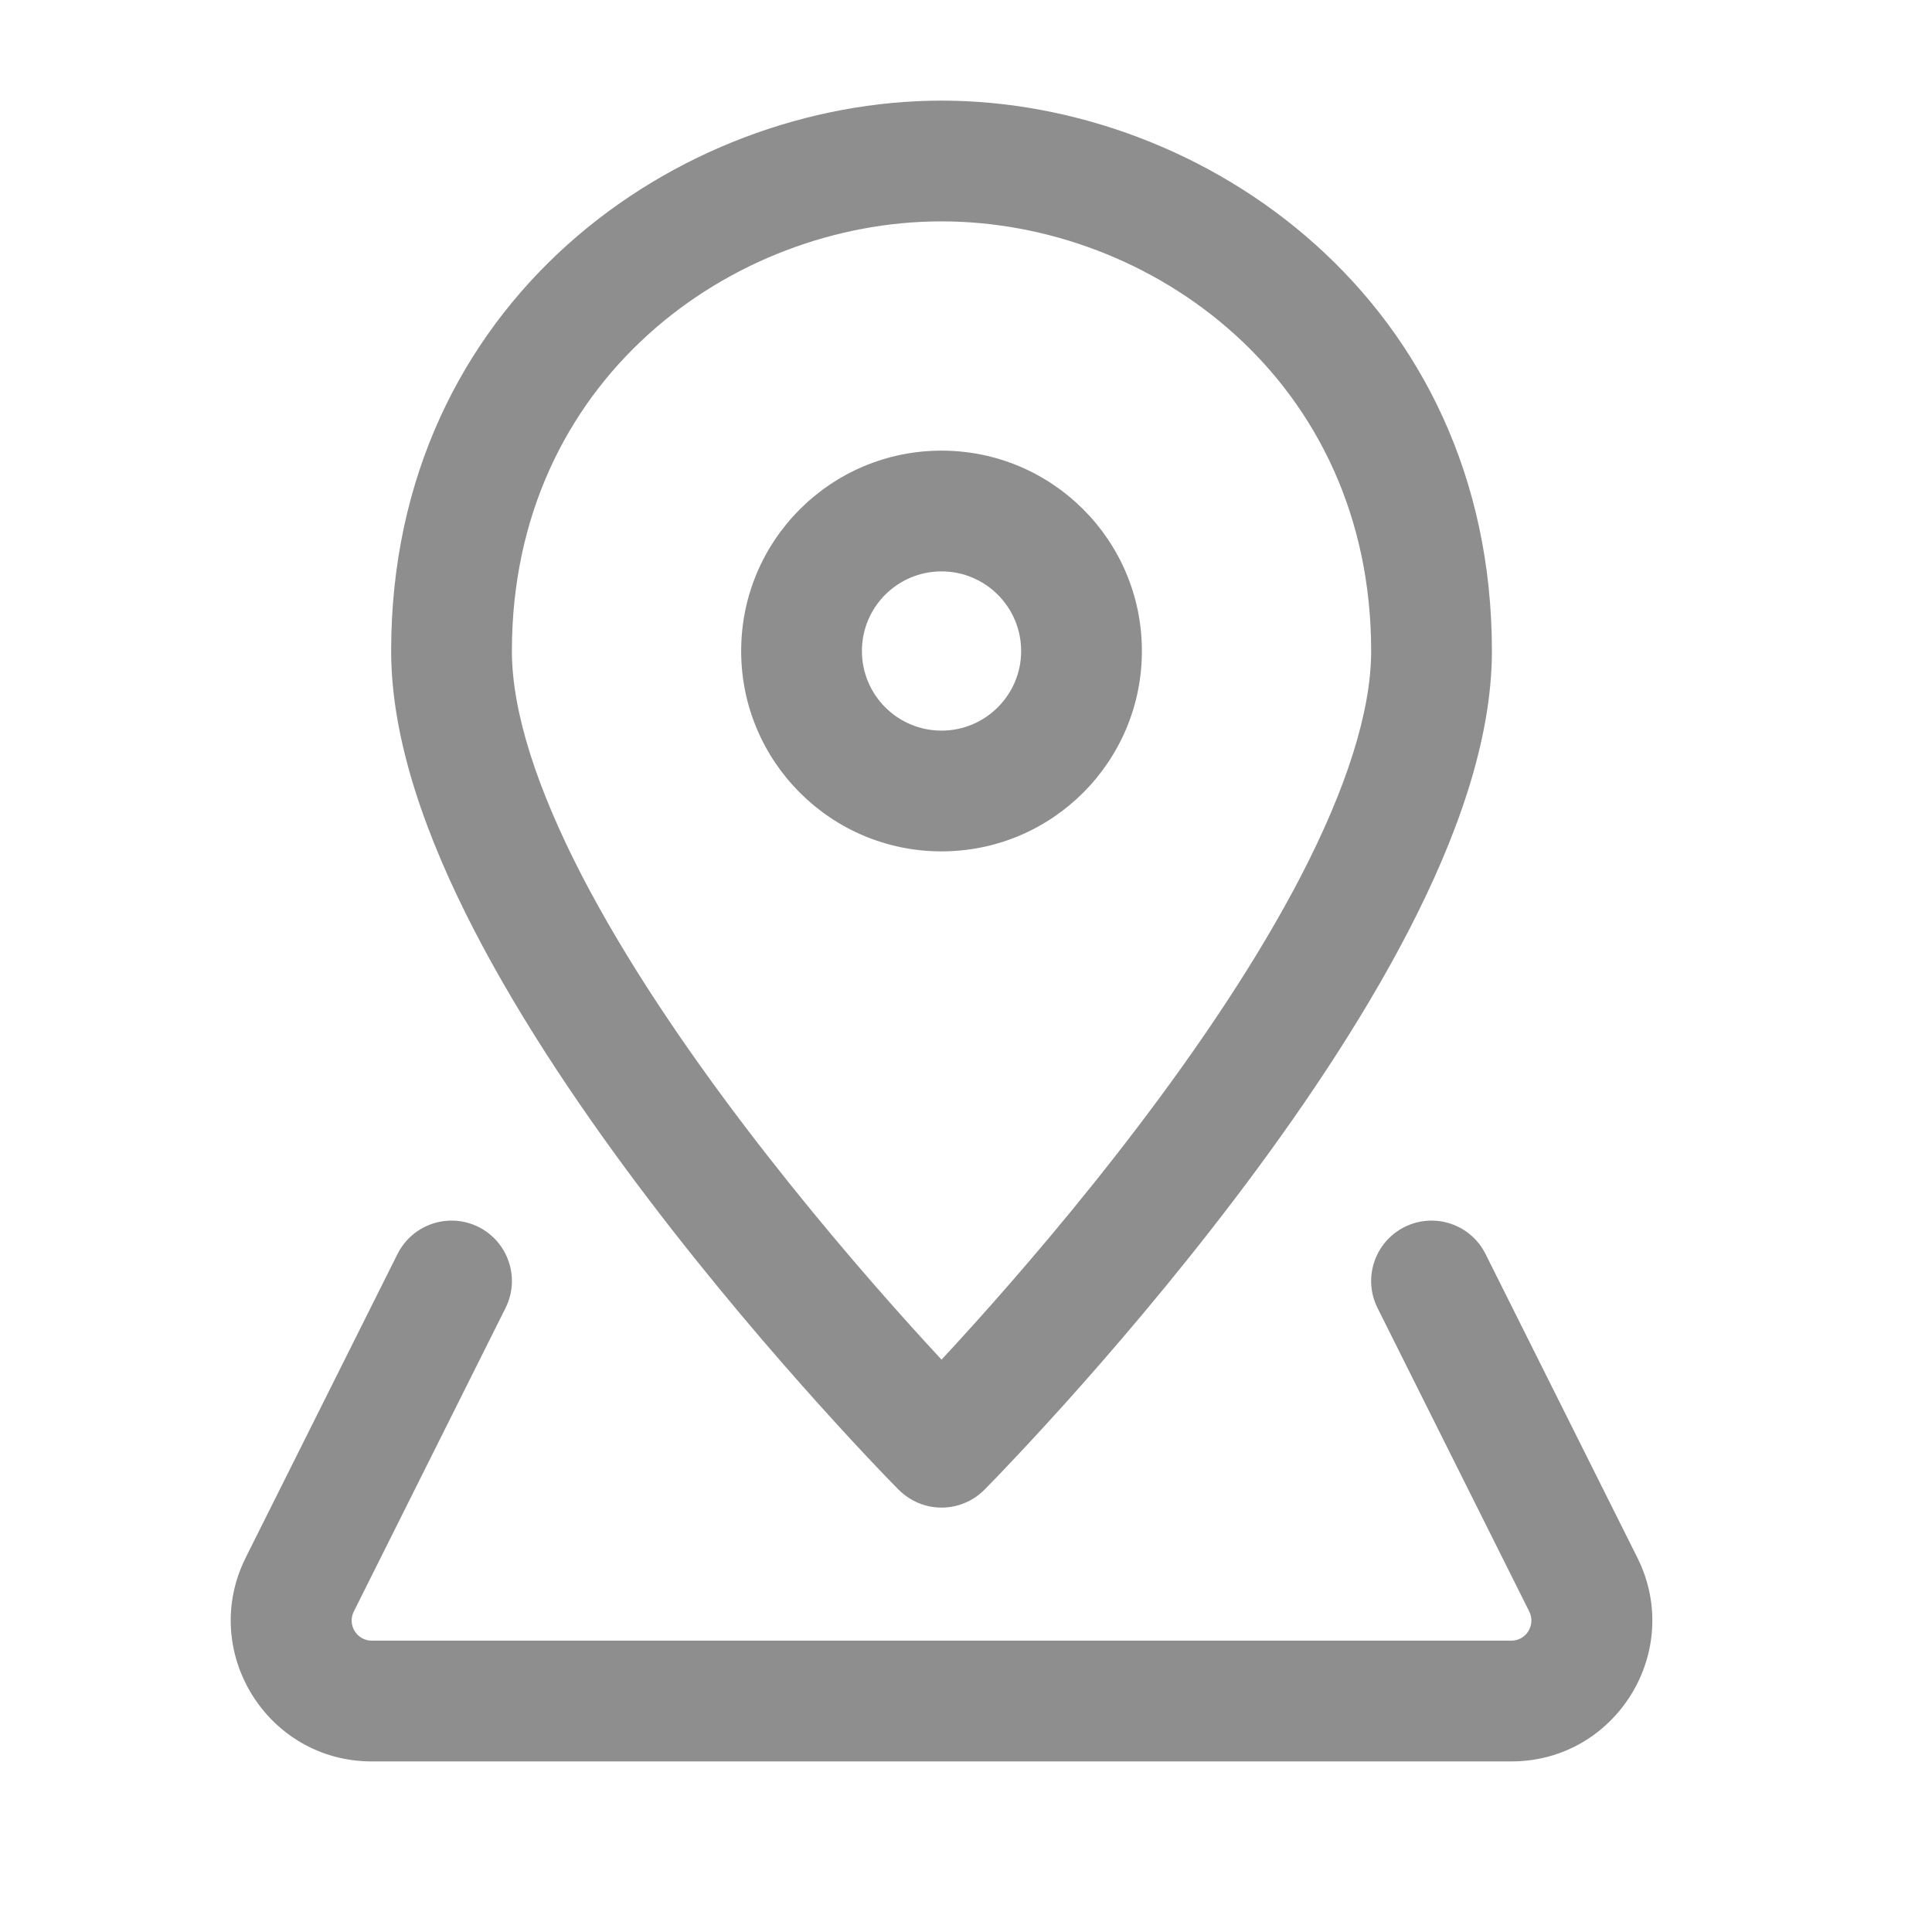 <svg width="24" height="24" viewBox="0 0 24 24" fill="none" xmlns="http://www.w3.org/2000/svg">
<path fill-rule="evenodd" clip-rule="evenodd" d="M11.696 2.75C9.093 2.75 6.359 4.72 6.359 8.087C6.359 8.847 6.675 9.806 7.226 10.873C7.77 11.924 8.503 13.005 9.25 13.988C9.995 14.968 10.741 15.836 11.302 16.459C11.447 16.62 11.58 16.765 11.696 16.89C11.812 16.765 11.945 16.62 12.09 16.459C12.651 15.836 13.398 14.968 14.142 13.988C14.889 13.005 15.622 11.924 16.166 10.873C16.717 9.806 17.033 8.847 17.033 8.087C17.033 4.72 14.299 2.75 11.696 2.75ZM11.696 17.978C11.164 18.506 11.164 18.506 11.164 18.506L11.163 18.506L11.162 18.505L11.158 18.501L11.144 18.486L11.09 18.431C11.044 18.384 10.976 18.314 10.891 18.224C10.72 18.045 10.478 17.785 10.188 17.463C9.608 16.819 8.832 15.918 8.055 14.895C7.28 13.875 6.492 12.718 5.894 11.562C5.304 10.422 4.859 9.205 4.859 8.087C4.859 3.749 8.415 1.25 11.696 1.25C14.977 1.25 18.533 3.749 18.533 8.087C18.533 9.205 18.088 10.422 17.498 11.562C16.9 12.718 16.112 13.875 15.337 14.895C14.56 15.918 13.785 16.819 13.205 17.463C12.914 17.785 12.672 18.045 12.501 18.224C12.416 18.314 12.349 18.384 12.302 18.431L12.248 18.486L12.234 18.501L12.23 18.505L12.229 18.506L12.229 18.506C12.229 18.506 12.229 18.506 11.696 17.978ZM11.696 17.978L12.229 18.506C12.088 18.648 11.896 18.728 11.696 18.728C11.496 18.728 11.305 18.648 11.164 18.506L11.696 17.978ZM17.448 15.242C17.818 15.057 18.269 15.207 18.454 15.578L20.339 19.348C20.921 20.511 20.075 21.881 18.774 21.881H4.618C3.318 21.881 2.471 20.511 3.053 19.348L4.938 15.578C5.124 15.207 5.574 15.057 5.945 15.242C6.315 15.428 6.465 15.878 6.28 16.248L4.395 20.019C4.312 20.185 4.433 20.381 4.618 20.381H18.774C18.96 20.381 19.08 20.185 18.997 20.019L17.112 16.248C16.927 15.878 17.077 15.428 17.448 15.242ZM10.707 8.087C10.707 7.54 11.15 7.098 11.696 7.098C12.242 7.098 12.685 7.541 12.685 8.087C12.685 8.633 12.242 9.076 11.696 9.076C11.15 9.076 10.707 8.633 10.707 8.087ZM11.696 5.598C10.321 5.598 9.207 6.712 9.207 8.087C9.207 9.461 10.321 10.576 11.696 10.576C13.071 10.576 14.185 9.461 14.185 8.087C14.185 6.712 13.071 5.598 11.696 5.598Z" fill="#8E8E8E"/>
</svg>
